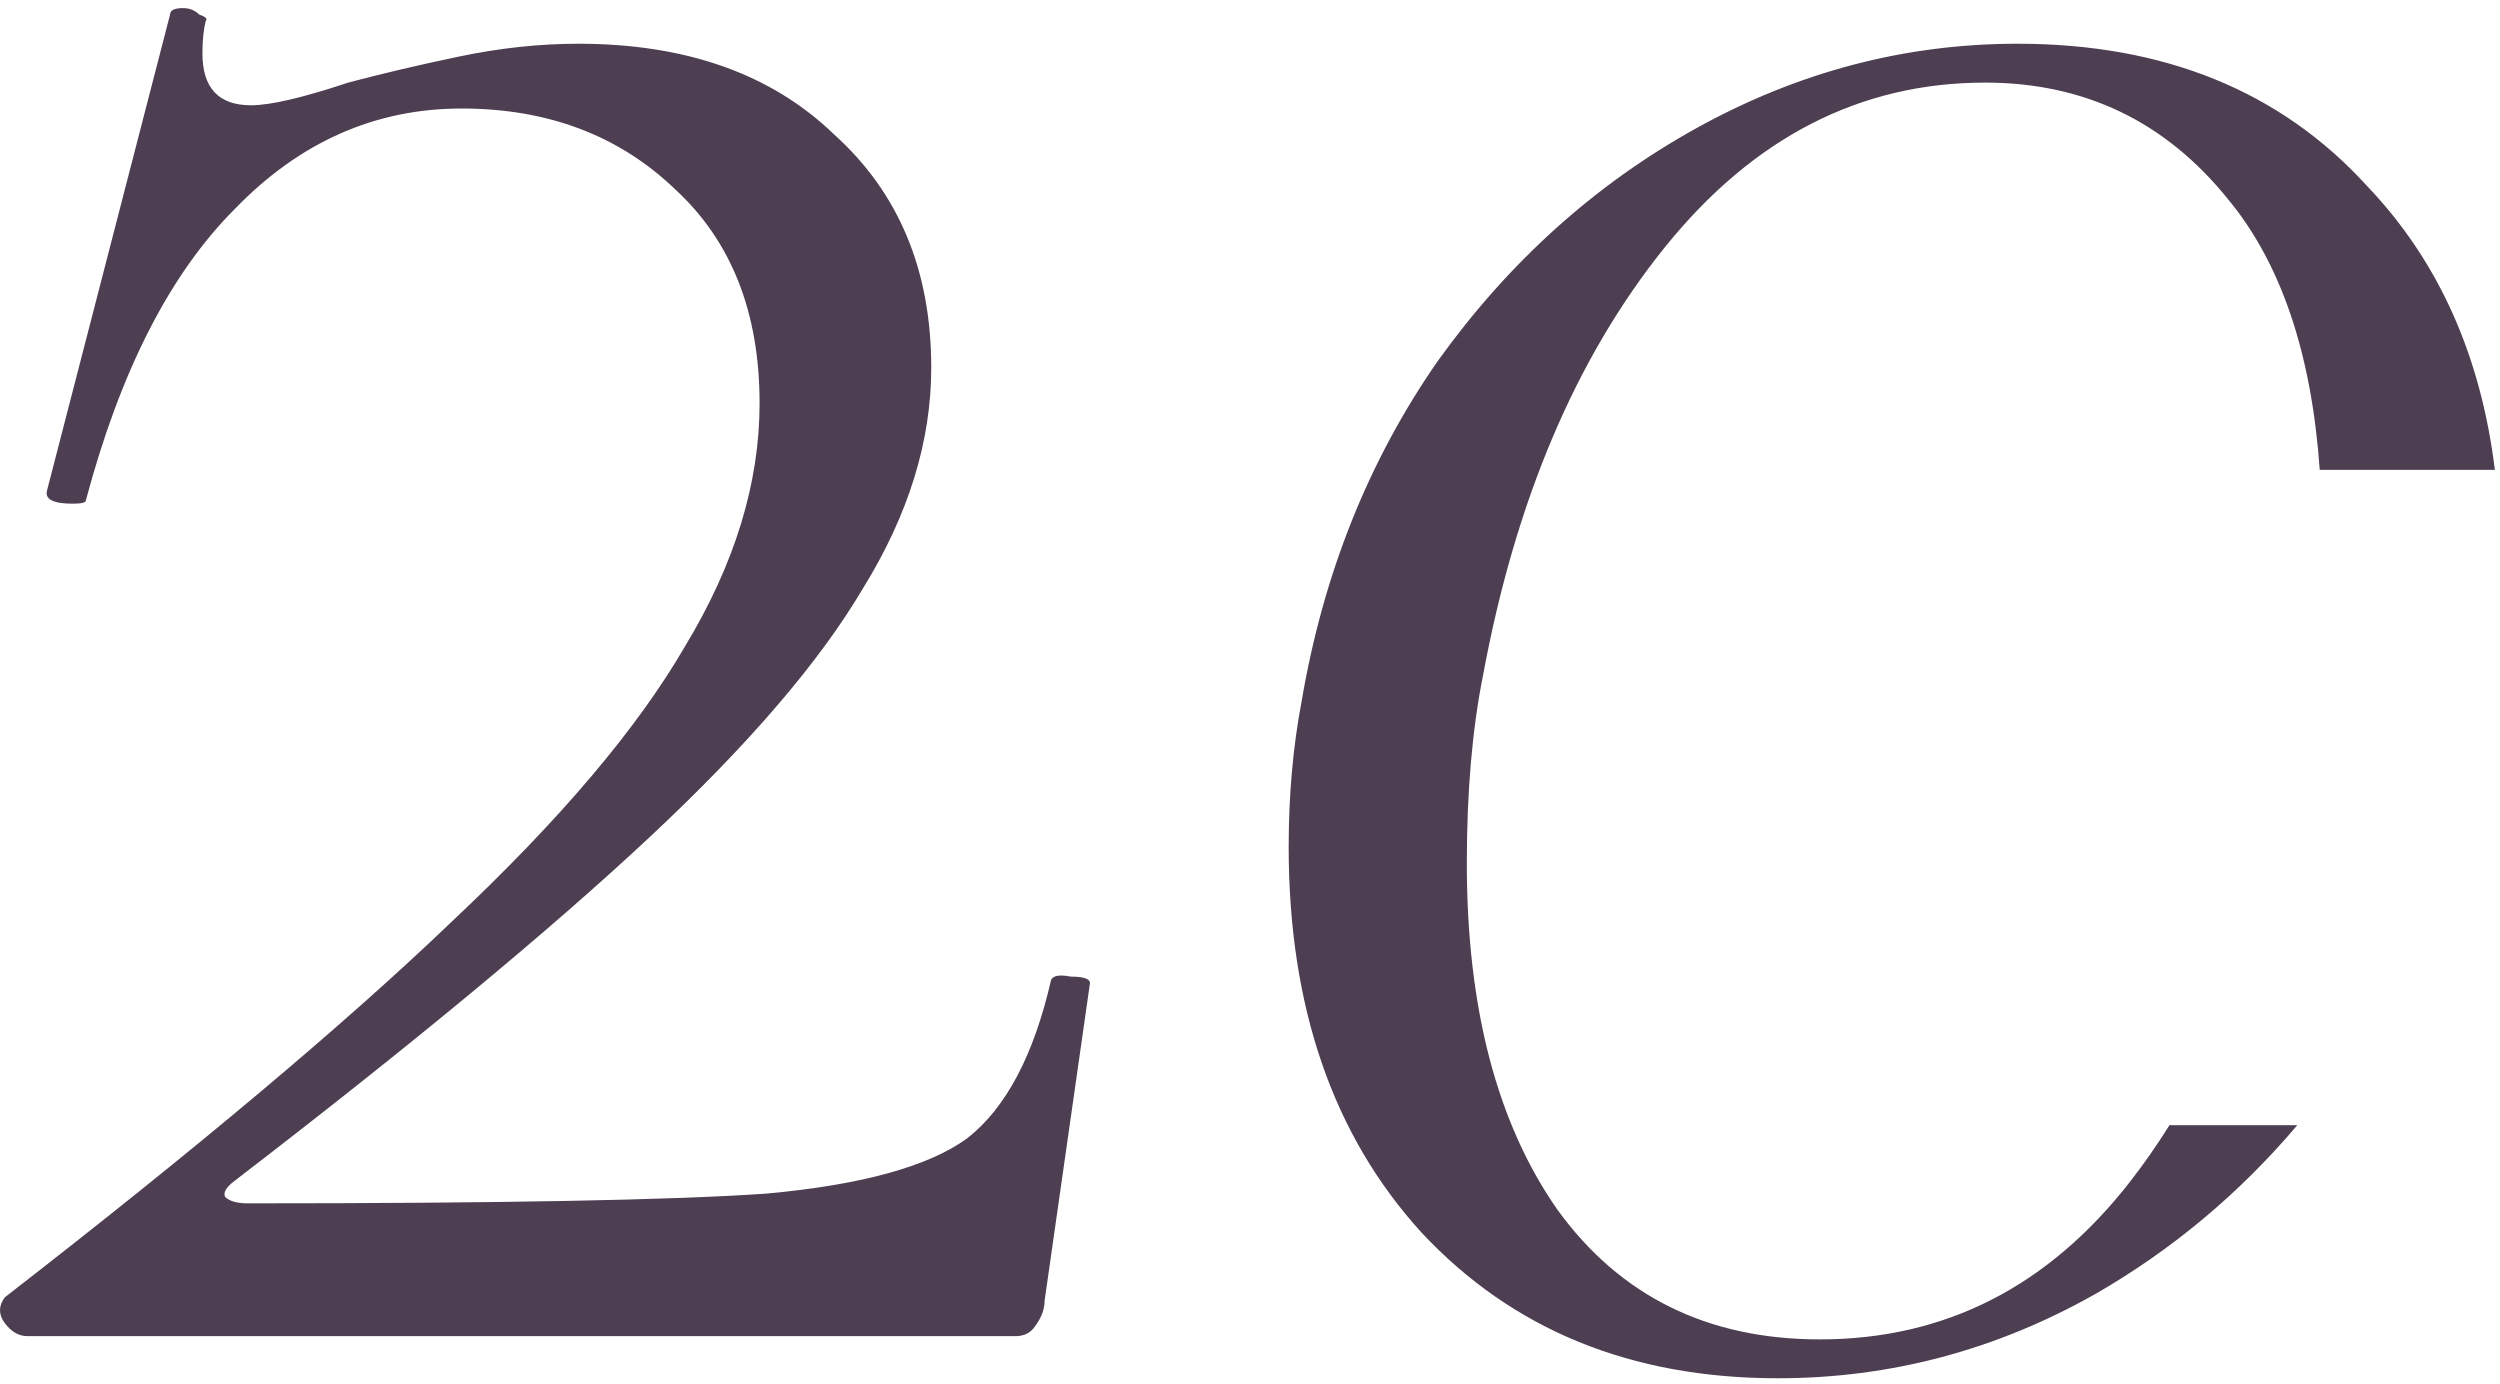 <?xml version="1.0" encoding="UTF-8"?> <svg xmlns="http://www.w3.org/2000/svg" width="262" height="145" viewBox="0 0 262 145" fill="none"> <path fill-rule="evenodd" clip-rule="evenodd" d="M47.355 96.577C36.266 107.214 20.651 120.34 0.509 135.955C-0.17 136.86 -0.17 137.766 0.509 138.671C1.188 139.576 1.98 140.029 2.885 140.029H106.421C107.327 140.029 108.006 139.689 108.458 139.01C109.137 138.105 109.477 137.2 109.477 136.294L114.229 103.027C114.229 102.575 113.55 102.348 112.192 102.348C111.061 102.122 110.382 102.235 110.155 102.688C108.345 110.609 105.403 116.153 101.329 119.321C97.256 122.263 90.24 124.187 80.283 125.092C70.552 125.771 52.447 126.111 25.969 126.111C24.837 126.111 24.045 125.884 23.593 125.432C23.366 124.979 23.706 124.413 24.611 123.734C43.168 109.477 57.652 97.483 68.062 87.751C78.472 78.02 85.941 69.307 90.467 61.613C95.219 53.918 97.595 46.224 97.595 38.529C97.595 28.346 94.201 20.198 87.412 14.088C80.849 7.752 71.909 4.583 60.594 4.583C56.52 4.583 52.334 5.036 48.034 5.941C43.734 6.846 39.887 7.752 36.492 8.657C31.74 10.241 28.345 11.033 26.308 11.033C22.914 11.033 21.216 9.223 21.216 5.602C21.216 4.244 21.329 3.112 21.556 2.207C21.782 1.981 21.556 1.754 20.877 1.528C20.424 1.075 19.858 0.849 19.18 0.849C18.274 0.849 17.822 1.075 17.822 1.528L4.922 51.429C4.696 52.334 5.601 52.787 7.638 52.787C8.543 52.787 8.996 52.674 8.996 52.447C12.617 38.869 17.822 28.685 24.611 21.896C31.4 14.88 39.321 11.373 48.373 11.373C57.426 11.373 64.894 14.201 70.778 19.859C76.662 25.29 79.604 32.759 79.604 42.264C79.604 50.637 77.001 59.123 71.796 67.723C66.817 76.323 58.67 85.941 47.355 96.577ZM148.971 129.166C158.476 139.35 170.923 144.442 186.312 144.442C198.08 144.442 209.169 141.5 219.579 135.616C227.603 131.006 234.661 125.109 240.753 117.924H227.356C226.079 119.968 224.731 121.905 223.313 123.734C214.713 134.824 203.851 140.368 190.725 140.368C178.957 140.368 169.791 135.842 163.228 126.79C156.892 117.737 153.723 105.63 153.723 90.467C153.723 82.999 154.289 76.436 155.421 70.778C158.815 52.447 165.152 37.511 174.43 25.969C183.709 14.428 194.911 8.657 208.037 8.657C218.447 8.657 226.934 12.73 233.497 20.877C239.049 27.579 242.253 37.033 243.108 49.242H261.463C259.987 37.227 255.531 27.319 248.094 19.52C239.041 9.562 226.821 4.583 211.432 4.583C199.664 4.583 188.462 7.525 177.825 13.409C167.189 19.293 158.136 27.44 150.668 37.85C143.426 48.261 138.674 60.142 136.411 73.494C135.505 78.246 135.053 83.338 135.053 88.77C135.053 105.517 139.692 118.982 148.971 129.166Z" fill="#4D3E52"></path> </svg> 